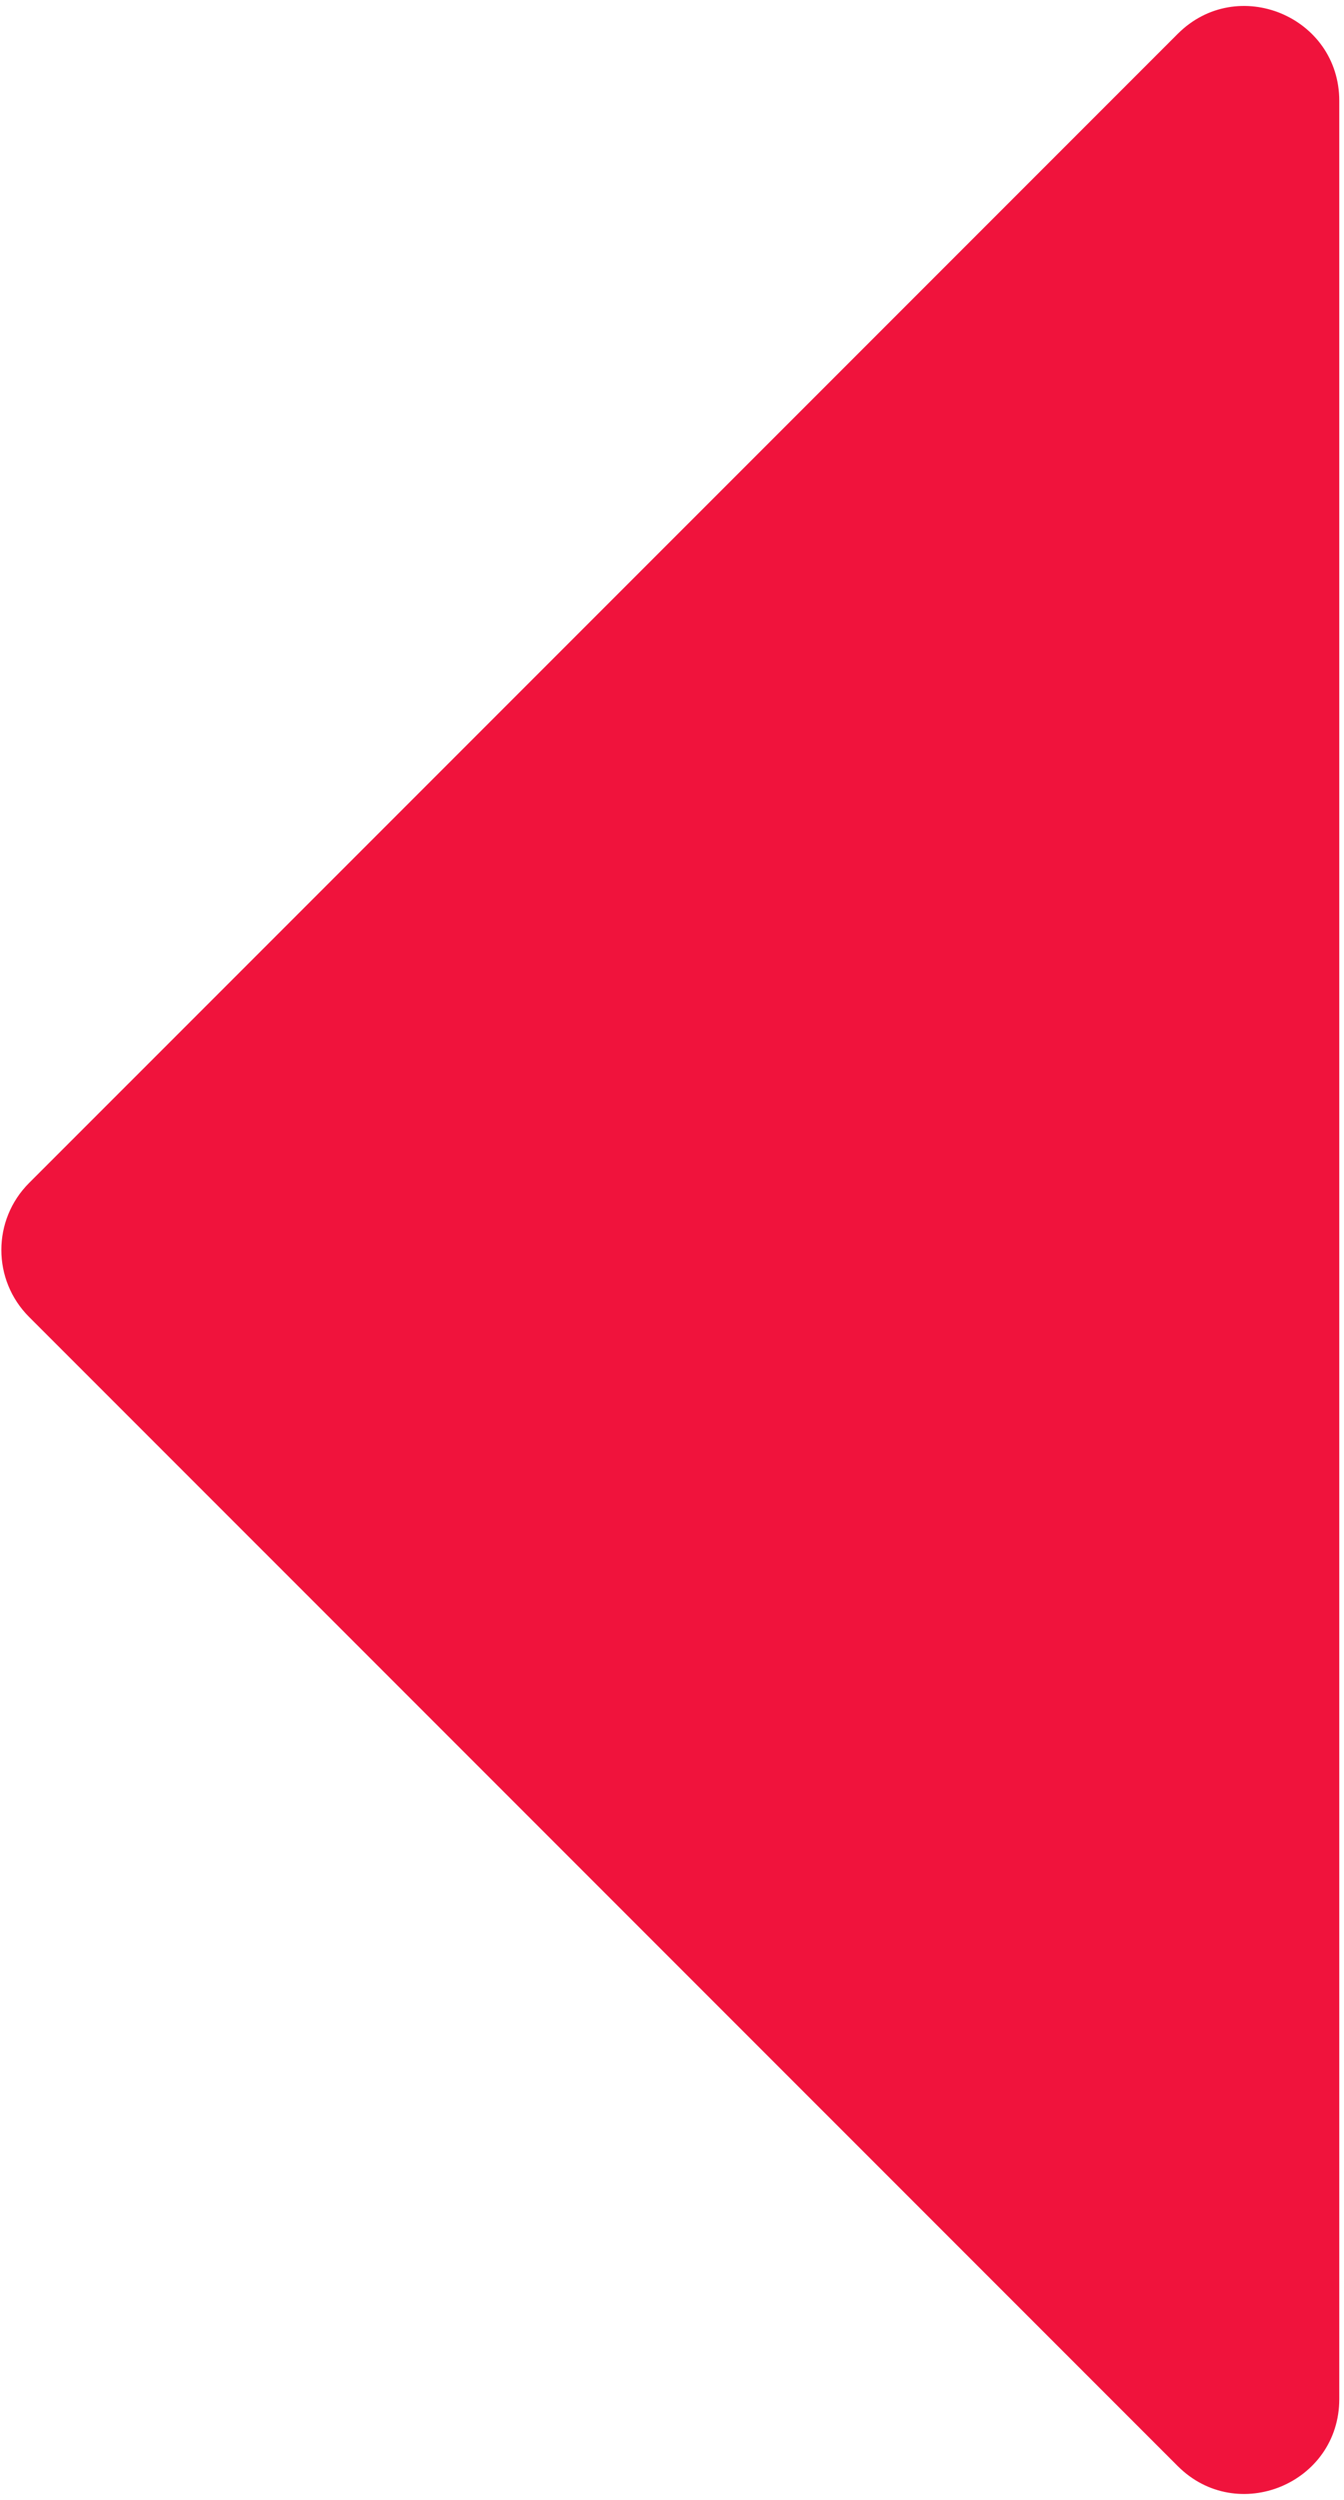 <svg width="71" height="132" viewBox="0 0 71 132" fill="none" xmlns="http://www.w3.org/2000/svg">
<path d="M1.536 69.536C-0.417 67.583 -0.417 64.417 1.536 62.464L62.215 1.789C65.364 -1.361 70.75 0.87 70.75 5.324L70.75 126.676C70.75 131.13 65.364 133.361 62.215 130.211L1.536 69.536Z" fill="#F0133C"/>
</svg>

